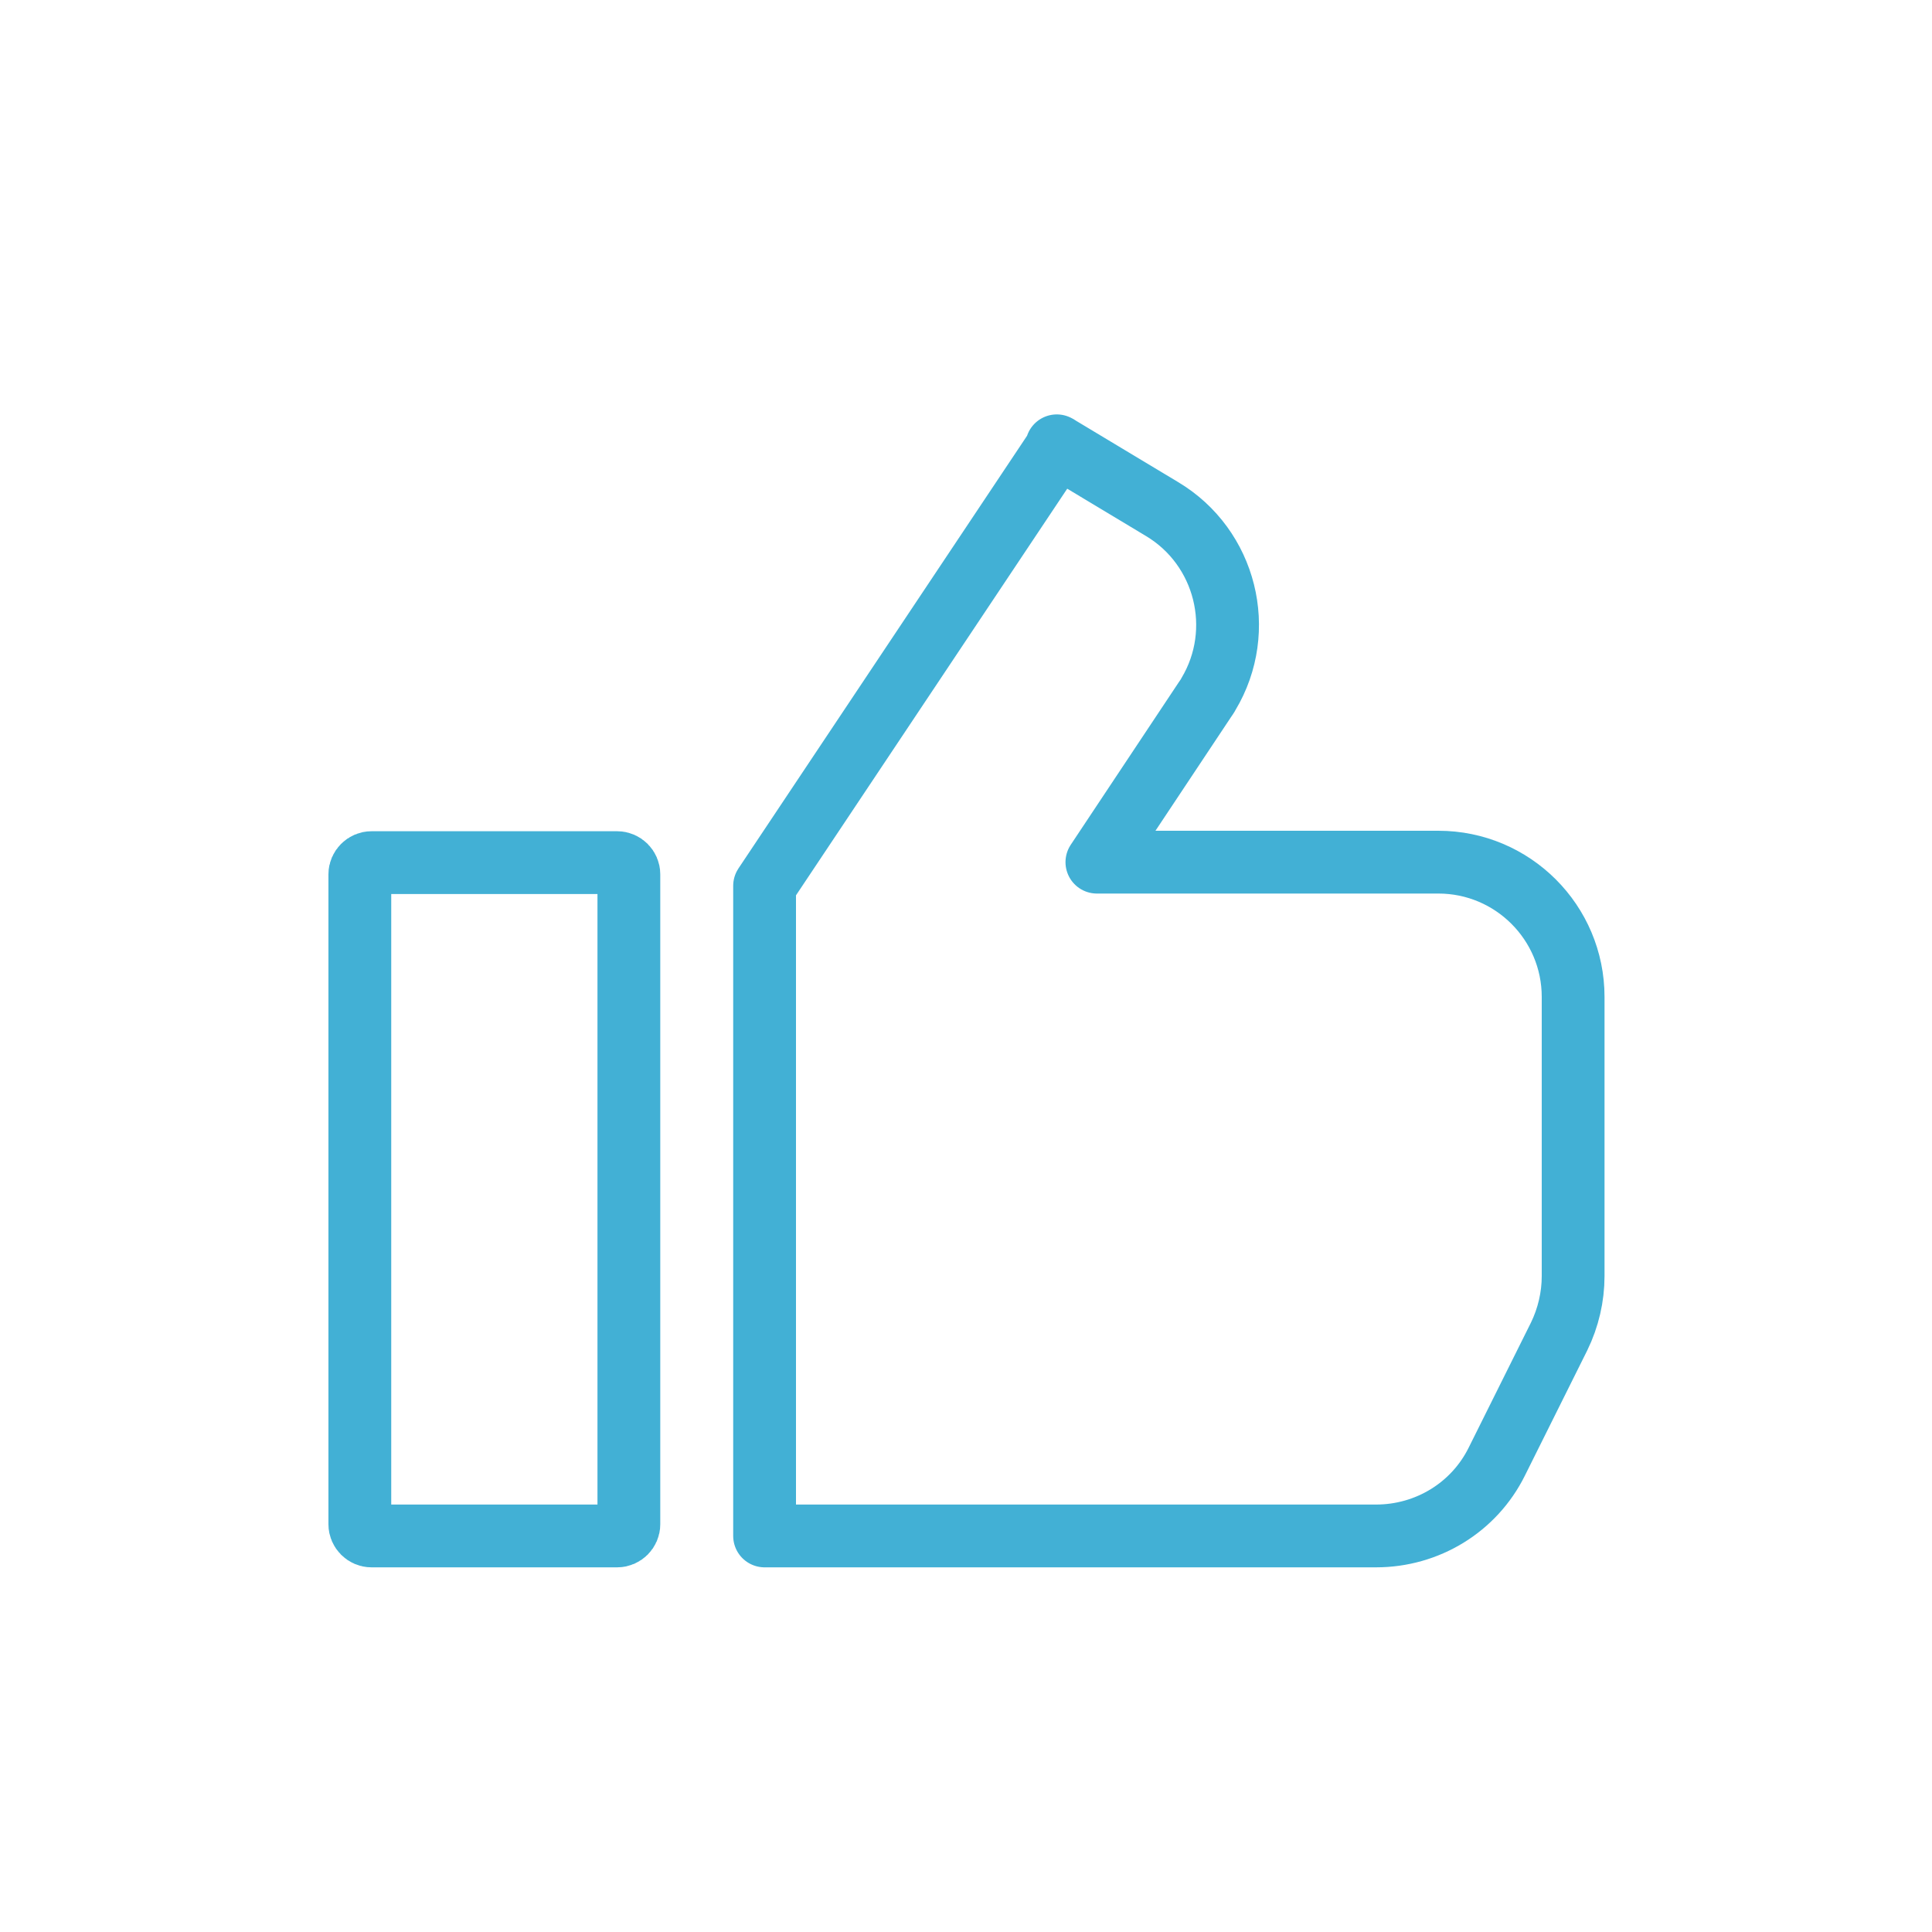 <?xml version="1.0" encoding="UTF-8"?><svg xmlns="http://www.w3.org/2000/svg" viewBox="0 0 40 40"><defs><style>.cls-1{fill:none;fill-rule:evenodd;stroke:#42b0d5;stroke-linejoin:round;stroke-width:1.3px;}</style></defs><g id="Layer_7"><path class="cls-1" d="M12.78,31.8h-5.09c-.13,0-.24-.11-.24-.24v-13.46c0-.13.11-.24.24-.24h5.09c.13,0,.24.11.24.24v13.46c0,.13-.11.24-.24.24Z"/></g><g id="Layer_10"><path class="cls-1" d="M21.88,9.23l2.18,1.31c1.32.79,1.75,2.51.96,3.83-.02.04-.05.08-.07.11l-2.24,3.37h7.07c1.54,0,2.79,1.25,2.79,2.79v5.78c0,.43-.1.86-.29,1.25l-1.29,2.59c-.47.95-1.44,1.54-2.5,1.54h-12.66v-13.46l6.07-9.1Z"/></g></svg>